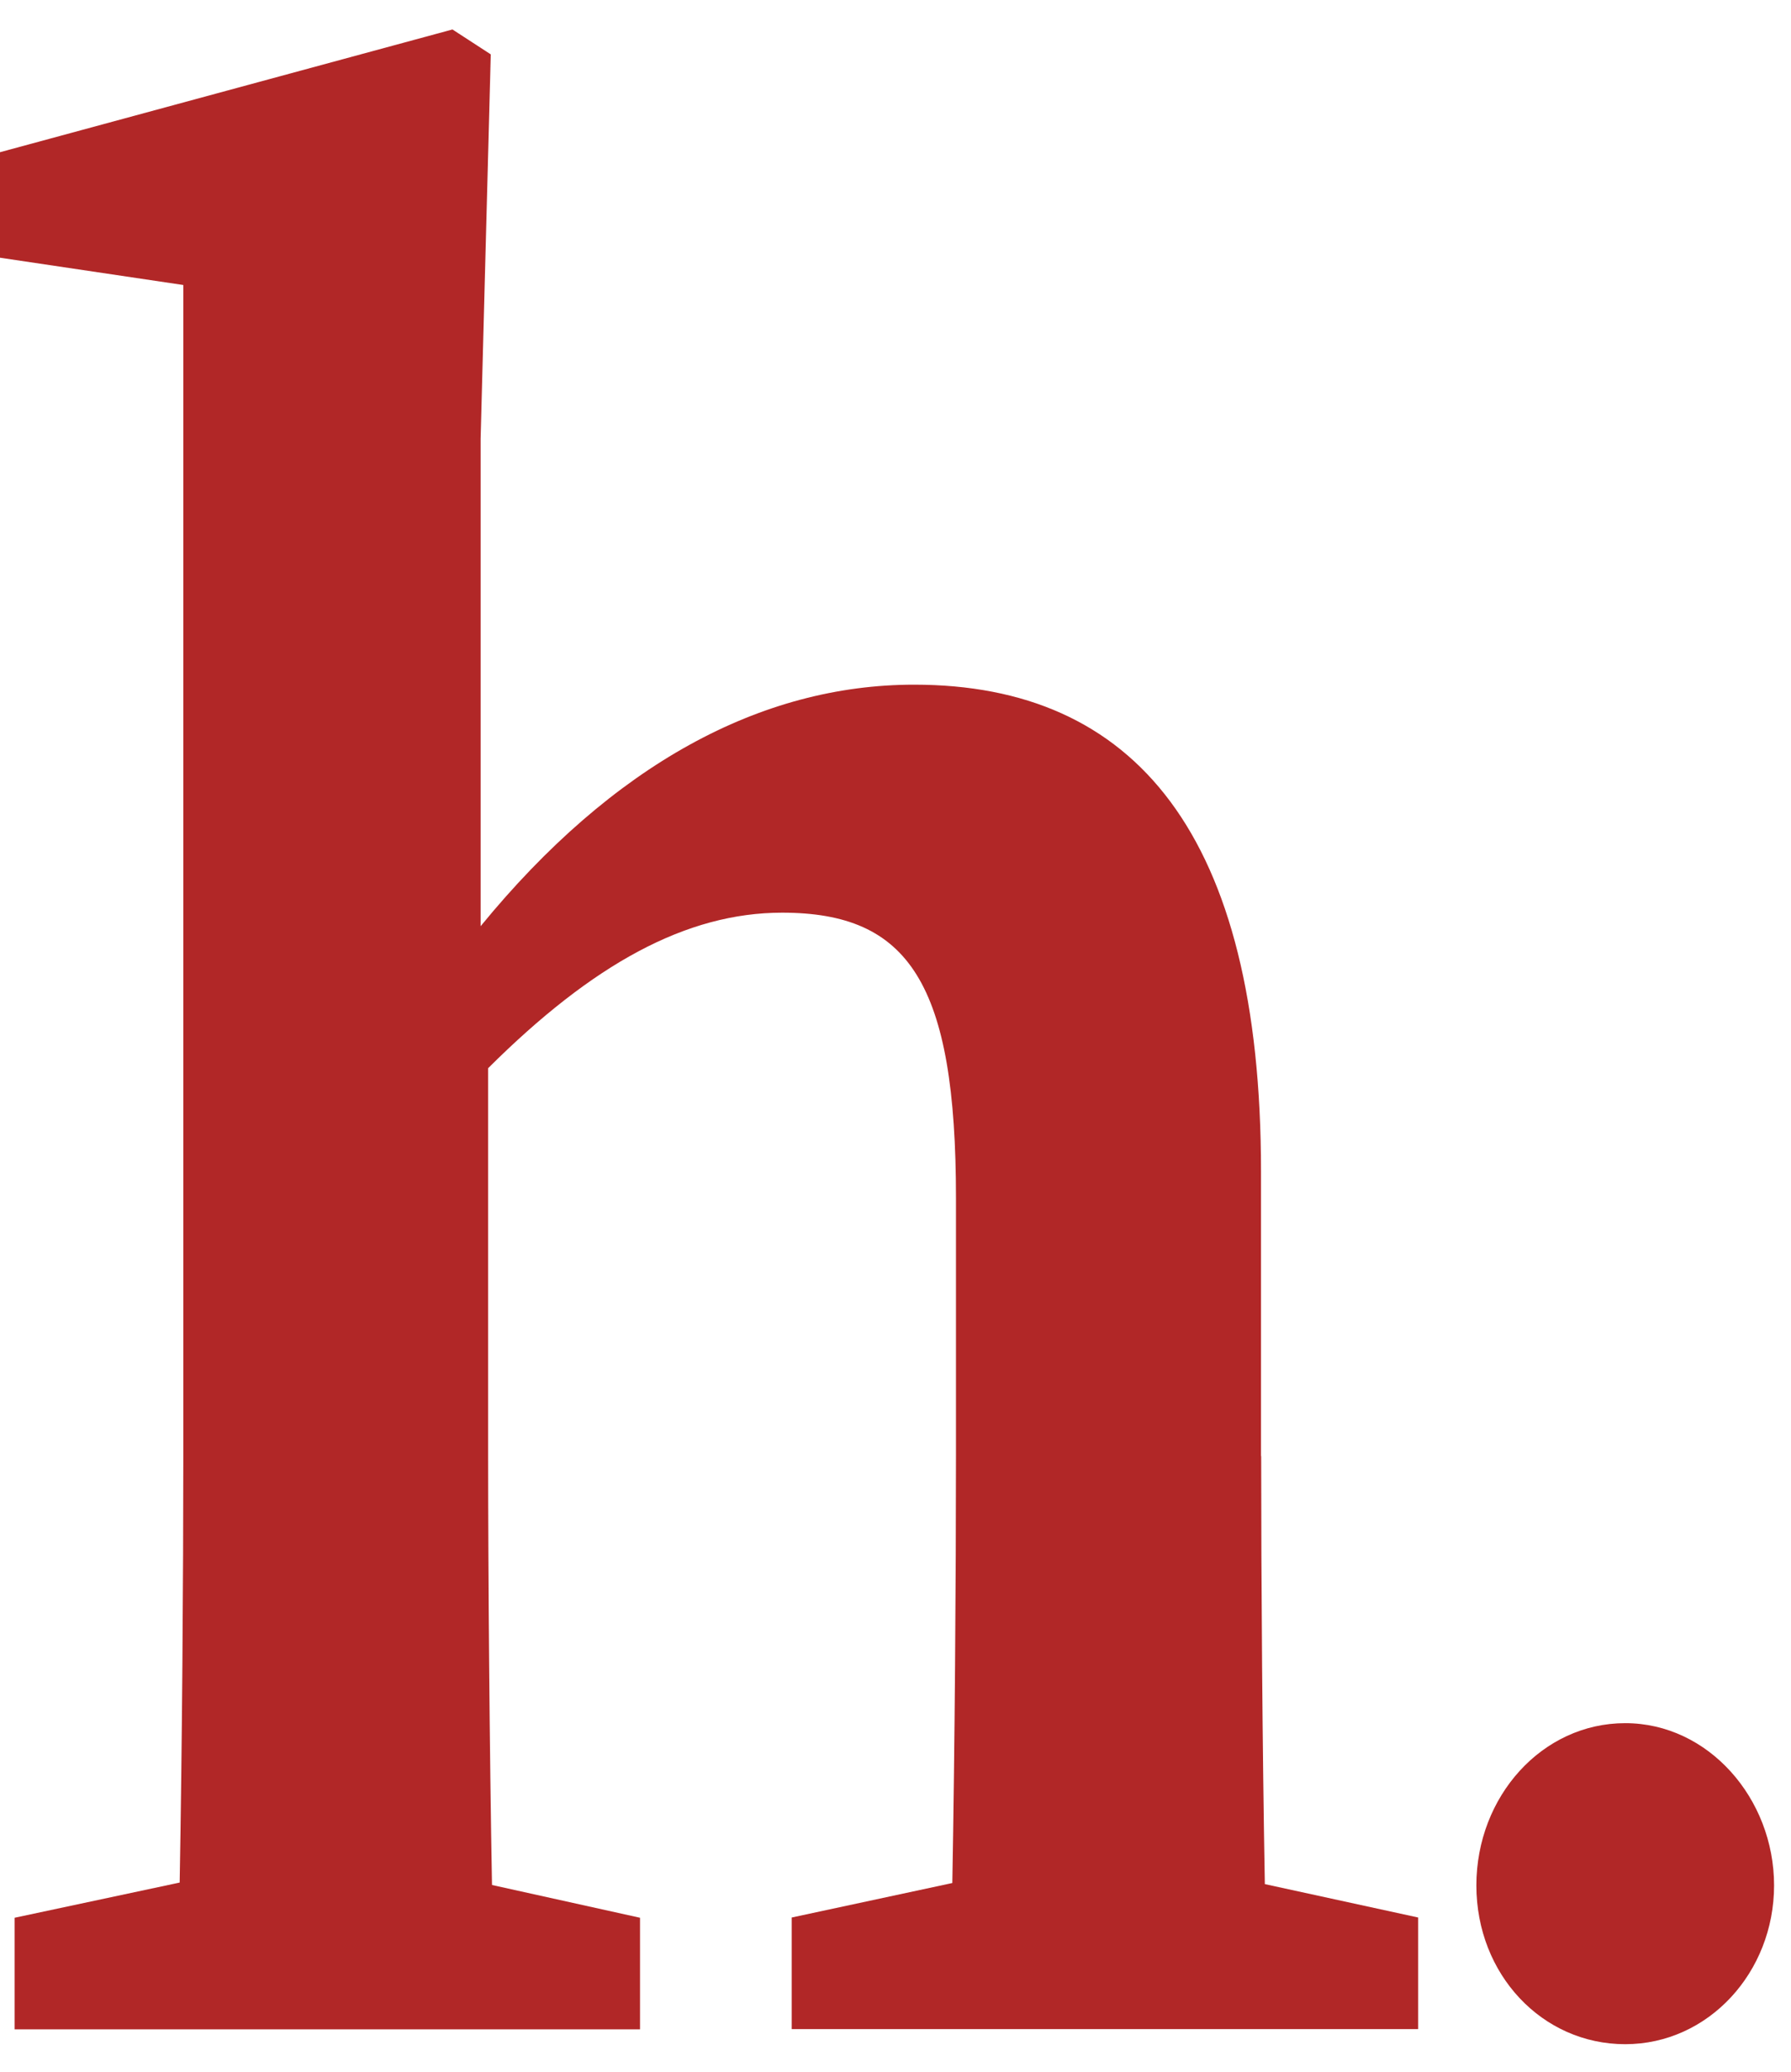 <svg xmlns="http://www.w3.org/2000/svg" width="51" height="59" viewBox="0 0 51 59" fill="none"><path d="M35.908 41.465V33.35C35.908 23.755 32.316 19.495 26.033 19.495C21.667 19.495 17.451 21.771 13.686 26.372V12.493L13.975 1.548L12.884 0.839L0 4.334V7.338L5.22 8.115V41.465C5.22 44.829 5.186 49.748 5.116 53.603L0.416 54.605V57.782H18.225V54.605L14.01 53.672C13.94 49.81 13.9 44.854 13.9 41.471V30.415C16.88 27.448 19.542 25.987 22.273 25.987C25.888 25.987 27.222 28.002 27.222 34.114V41.465C27.222 44.935 27.188 49.804 27.118 53.616L22.545 54.598V57.776H40.383V54.598L36.017 53.647C35.948 49.829 35.913 44.941 35.913 41.459L35.908 41.465Z" fill="#B12727"></path><path d="M46.279 49.064C43.912 49.064 42.041 51.153 42.041 53.684C42.041 56.215 43.912 58.205 46.279 58.205C48.647 58.205 50.518 56.159 50.518 53.684C50.518 51.209 48.647 49.064 46.279 49.064Z" fill="#B12727"></path></svg>